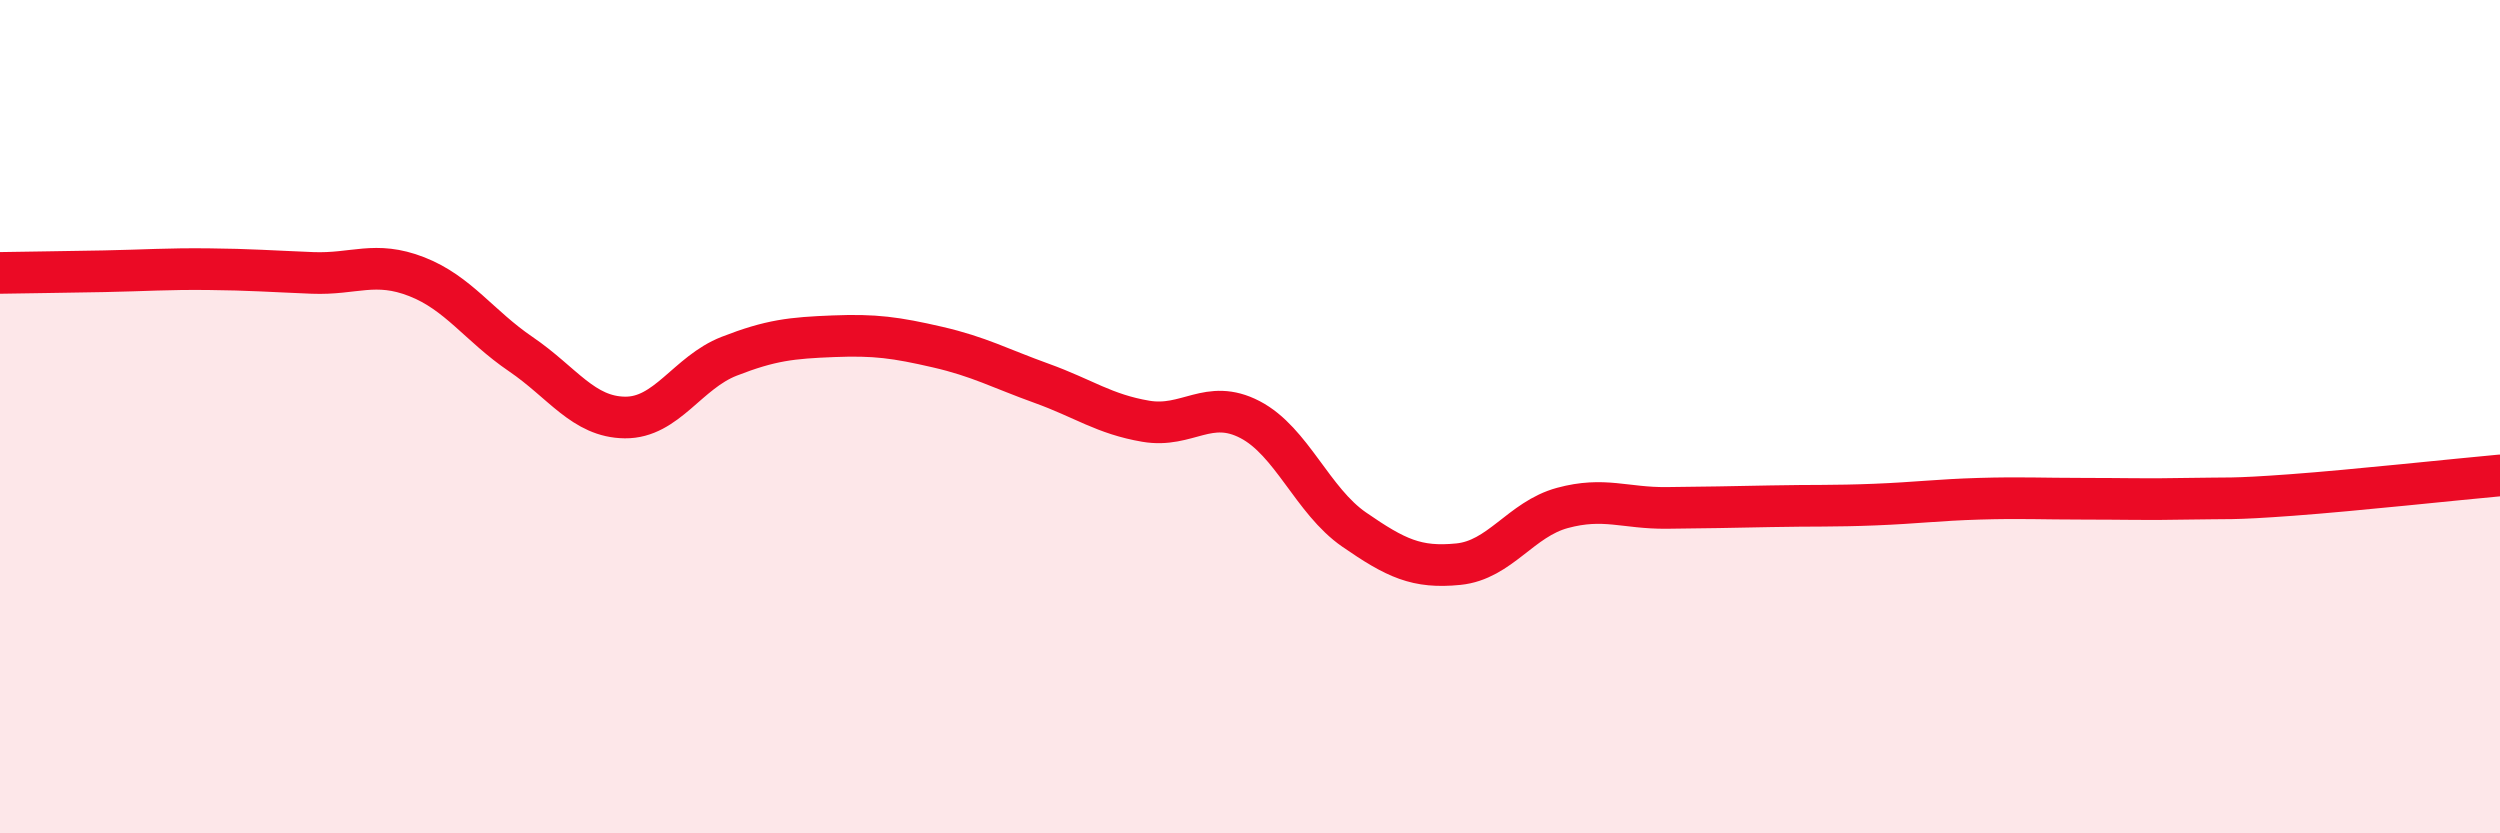 
    <svg width="60" height="20" viewBox="0 0 60 20" xmlns="http://www.w3.org/2000/svg">
      <path
        d="M 0,6.55 C 0.5,6.54 1.5,6.53 2.5,6.51 C 3.5,6.49 4,6.45 5,6.46 C 6,6.47 6.5,6.51 7.5,6.55 C 8.5,6.59 9,6.25 10,6.64 C 11,7.03 11.5,7.82 12.5,8.5 C 13.5,9.18 14,10.01 15,10.02 C 16,10.03 16.5,8.94 17.5,8.55 C 18.5,8.16 19,8.11 20,8.07 C 21,8.03 21.5,8.1 22.5,8.33 C 23.5,8.56 24,8.84 25,9.2 C 26,9.56 26.5,9.94 27.5,10.11 C 28.5,10.28 29,9.55 30,10.07 C 31,10.59 31.5,12.02 32.5,12.71 C 33.5,13.4 34,13.64 35,13.54 C 36,13.44 36.5,12.46 37.5,12.19 C 38.5,11.92 39,12.2 40,12.19 C 41,12.18 41.5,12.17 42.5,12.15 C 43.5,12.13 44,12.15 45,12.11 C 46,12.07 46.5,12 47.5,11.97 C 48.5,11.94 49,11.97 50,11.97 C 51,11.97 51.5,11.99 52.5,11.97 C 53.5,11.95 53.5,11.99 55,11.88 C 56.5,11.77 59,11.5 60,11.41L60 20L0 20Z"
        fill="#EB0A25"
        opacity="0.1"
        stroke-linecap="round"
        stroke-linejoin="round"
      />
      <path
        d="M 0,6.55 C 0.5,6.54 1.5,6.53 2.5,6.51 C 3.5,6.49 4,6.45 5,6.46 C 6,6.47 6.5,6.51 7.5,6.55 C 8.5,6.59 9,6.25 10,6.64 C 11,7.03 11.5,7.82 12.5,8.5 C 13.5,9.18 14,10.01 15,10.02 C 16,10.03 16.5,8.94 17.5,8.55 C 18.5,8.16 19,8.11 20,8.07 C 21,8.03 21.5,8.1 22.5,8.33 C 23.5,8.56 24,8.84 25,9.2 C 26,9.56 26.5,9.94 27.5,10.11 C 28.5,10.28 29,9.55 30,10.07 C 31,10.59 31.5,12.02 32.5,12.71 C 33.5,13.4 34,13.64 35,13.54 C 36,13.44 36.5,12.46 37.5,12.19 C 38.5,11.92 39,12.2 40,12.19 C 41,12.18 41.5,12.17 42.5,12.15 C 43.5,12.13 44,12.15 45,12.11 C 46,12.07 46.5,12 47.5,11.97 C 48.5,11.94 49,11.97 50,11.97 C 51,11.97 51.5,11.99 52.5,11.97 C 53.5,11.95 53.5,11.99 55,11.88 C 56.5,11.77 59,11.5 60,11.41"
        stroke="#EB0A25"
        stroke-width="1"
        fill="none"
        stroke-linecap="round"
        stroke-linejoin="round"
      />
    </svg>
  